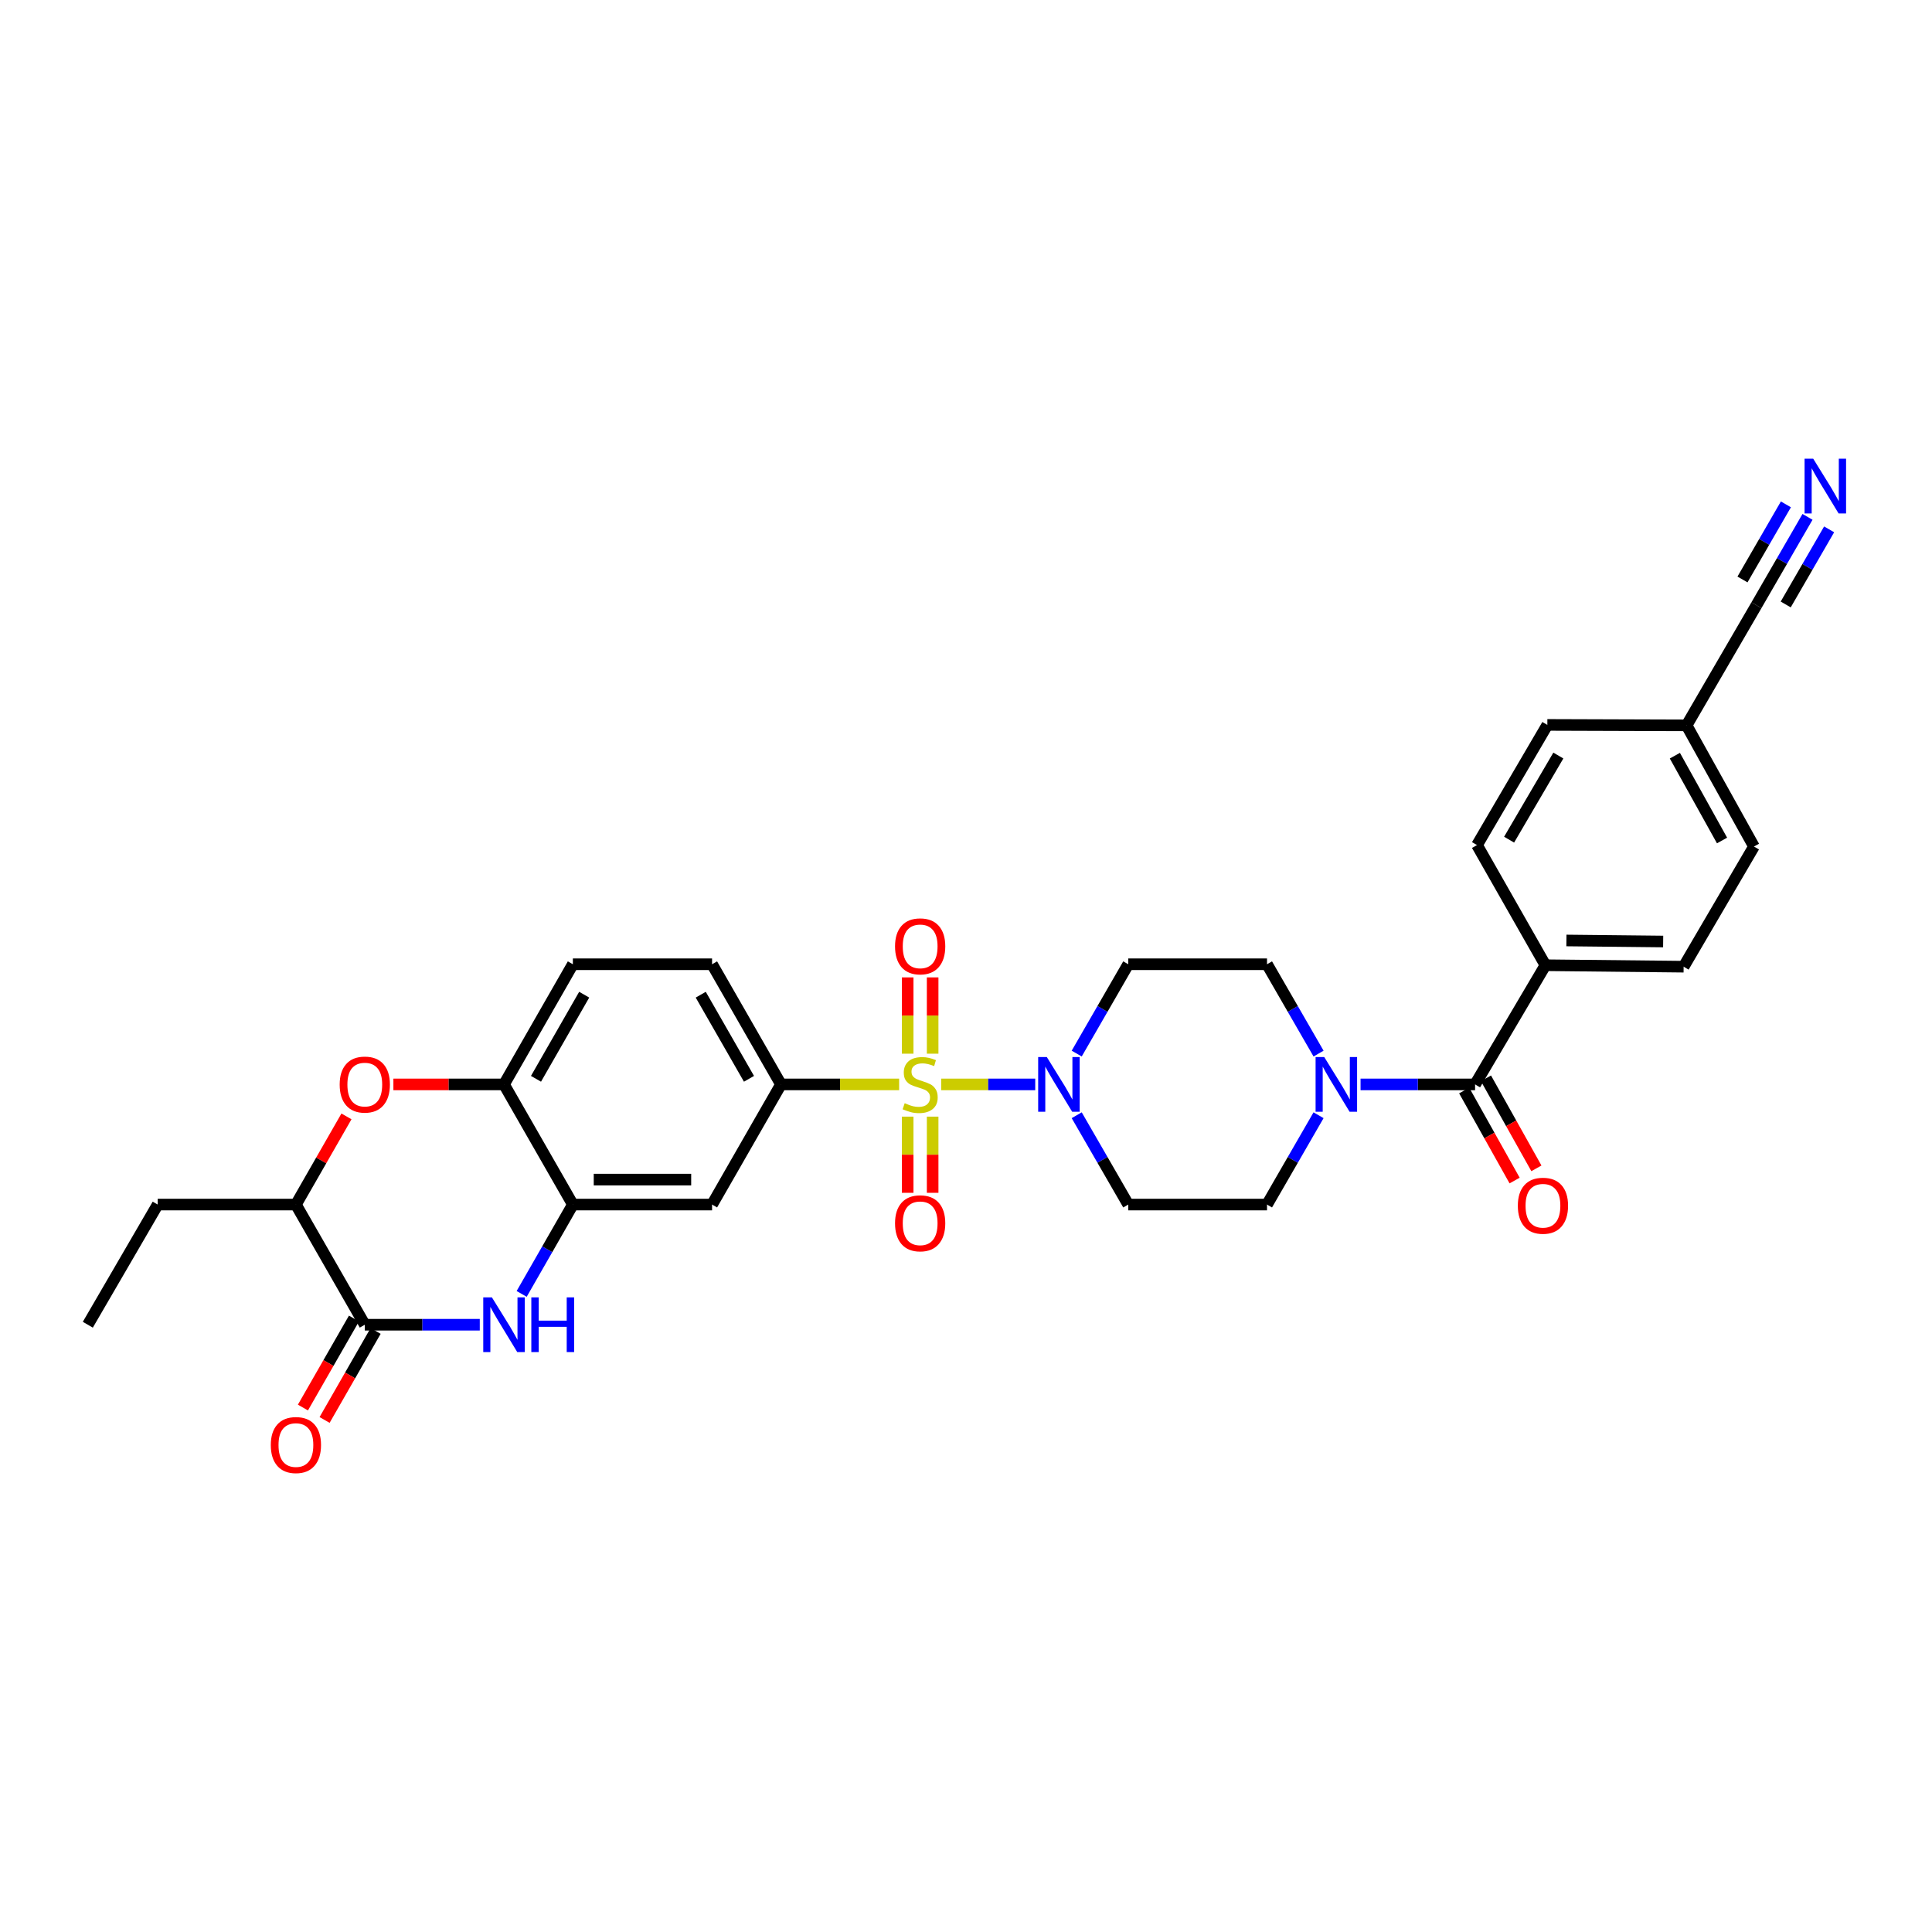 <?xml version='1.0' encoding='iso-8859-1'?>
<svg version='1.1' baseProfile='full'
              xmlns='http://www.w3.org/2000/svg'
                      xmlns:rdkit='http://www.rdkit.org/xml'
                      xmlns:xlink='http://www.w3.org/1999/xlink'
                  xml:space='preserve'
width='1000px' height='1000px' viewBox='0 0 1000 1000'>
<!-- END OF HEADER -->
<rect style='opacity:1.0;fill:#FFFFFF;stroke:none' width='1000' height='1000' x='0' y='0'> </rect>
<path class='bond-0' d='M 487.148,561.292 L 511.491,561.292' style='fill:none;fill-rule:evenodd;stroke:#CCCC00;stroke-width:6px;stroke-linecap:butt;stroke-linejoin:miter;stroke-opacity:1' />
<path class='bond-0' d='M 511.491,561.292 L 535.833,561.292' style='fill:none;fill-rule:evenodd;stroke:#0000FF;stroke-width:6px;stroke-linecap:butt;stroke-linejoin:miter;stroke-opacity:1' />
<path class='bond-3' d='M 465.391,561.292 L 434.812,561.292' style='fill:none;fill-rule:evenodd;stroke:#CCCC00;stroke-width:6px;stroke-linecap:butt;stroke-linejoin:miter;stroke-opacity:1' />
<path class='bond-3' d='M 434.812,561.292 L 404.232,561.292' style='fill:none;fill-rule:evenodd;stroke:#000000;stroke-width:6px;stroke-linecap:butt;stroke-linejoin:miter;stroke-opacity:1' />
<path class='bond-12' d='M 482.734,545.384 L 482.734,525.641' style='fill:none;fill-rule:evenodd;stroke:#CCCC00;stroke-width:6px;stroke-linecap:butt;stroke-linejoin:miter;stroke-opacity:1' />
<path class='bond-12' d='M 482.734,525.641 L 482.734,505.899' style='fill:none;fill-rule:evenodd;stroke:#FF0000;stroke-width:6px;stroke-linecap:butt;stroke-linejoin:miter;stroke-opacity:1' />
<path class='bond-12' d='M 469.811,545.384 L 469.811,525.641' style='fill:none;fill-rule:evenodd;stroke:#CCCC00;stroke-width:6px;stroke-linecap:butt;stroke-linejoin:miter;stroke-opacity:1' />
<path class='bond-12' d='M 469.811,525.641 L 469.811,505.899' style='fill:none;fill-rule:evenodd;stroke:#FF0000;stroke-width:6px;stroke-linecap:butt;stroke-linejoin:miter;stroke-opacity:1' />
<path class='bond-13' d='M 469.811,577.967 L 469.811,597.682' style='fill:none;fill-rule:evenodd;stroke:#CCCC00;stroke-width:6px;stroke-linecap:butt;stroke-linejoin:miter;stroke-opacity:1' />
<path class='bond-13' d='M 469.811,597.682 L 469.811,617.397' style='fill:none;fill-rule:evenodd;stroke:#FF0000;stroke-width:6px;stroke-linecap:butt;stroke-linejoin:miter;stroke-opacity:1' />
<path class='bond-13' d='M 482.734,577.967 L 482.734,597.682' style='fill:none;fill-rule:evenodd;stroke:#CCCC00;stroke-width:6px;stroke-linecap:butt;stroke-linejoin:miter;stroke-opacity:1' />
<path class='bond-13' d='M 482.734,597.682 L 482.734,617.397' style='fill:none;fill-rule:evenodd;stroke:#FF0000;stroke-width:6px;stroke-linecap:butt;stroke-linejoin:miter;stroke-opacity:1' />
<path class='bond-14' d='M 557.303,577.247 L 570.642,600.364' style='fill:none;fill-rule:evenodd;stroke:#0000FF;stroke-width:6px;stroke-linecap:butt;stroke-linejoin:miter;stroke-opacity:1' />
<path class='bond-14' d='M 570.642,600.364 L 583.98,623.482' style='fill:none;fill-rule:evenodd;stroke:#000000;stroke-width:6px;stroke-linecap:butt;stroke-linejoin:miter;stroke-opacity:1' />
<path class='bond-15' d='M 557.302,545.337 L 570.641,522.216' style='fill:none;fill-rule:evenodd;stroke:#0000FF;stroke-width:6px;stroke-linecap:butt;stroke-linejoin:miter;stroke-opacity:1' />
<path class='bond-15' d='M 570.641,522.216 L 583.98,499.096' style='fill:none;fill-rule:evenodd;stroke:#000000;stroke-width:6px;stroke-linecap:butt;stroke-linejoin:miter;stroke-opacity:1' />
<path class='bond-1' d='M 270.011,669.726 L 283.261,646.604' style='fill:none;fill-rule:evenodd;stroke:#0000FF;stroke-width:6px;stroke-linecap:butt;stroke-linejoin:miter;stroke-opacity:1' />
<path class='bond-1' d='M 283.261,646.604 L 296.51,623.482' style='fill:none;fill-rule:evenodd;stroke:#000000;stroke-width:6px;stroke-linecap:butt;stroke-linejoin:miter;stroke-opacity:1' />
<path class='bond-2' d='M 248.329,685.678 L 218.573,685.678' style='fill:none;fill-rule:evenodd;stroke:#0000FF;stroke-width:6px;stroke-linecap:butt;stroke-linejoin:miter;stroke-opacity:1' />
<path class='bond-2' d='M 218.573,685.678 L 188.816,685.678' style='fill:none;fill-rule:evenodd;stroke:#000000;stroke-width:6px;stroke-linecap:butt;stroke-linejoin:miter;stroke-opacity:1' />
<path class='bond-20' d='M 183.211,682.465 L 170.002,705.503' style='fill:none;fill-rule:evenodd;stroke:#000000;stroke-width:6px;stroke-linecap:butt;stroke-linejoin:miter;stroke-opacity:1' />
<path class='bond-20' d='M 170.002,705.503 L 156.794,728.542' style='fill:none;fill-rule:evenodd;stroke:#FF0000;stroke-width:6px;stroke-linecap:butt;stroke-linejoin:miter;stroke-opacity:1' />
<path class='bond-20' d='M 194.422,688.892 L 181.214,711.931' style='fill:none;fill-rule:evenodd;stroke:#000000;stroke-width:6px;stroke-linecap:butt;stroke-linejoin:miter;stroke-opacity:1' />
<path class='bond-20' d='M 181.214,711.931 L 168.006,734.97' style='fill:none;fill-rule:evenodd;stroke:#FF0000;stroke-width:6px;stroke-linecap:butt;stroke-linejoin:miter;stroke-opacity:1' />
<path class='bond-33' d='M 188.816,685.678 L 153.163,623.482' style='fill:none;fill-rule:evenodd;stroke:#000000;stroke-width:6px;stroke-linecap:butt;stroke-linejoin:miter;stroke-opacity:1' />
<path class='bond-8' d='M 404.232,561.292 L 368.564,623.482' style='fill:none;fill-rule:evenodd;stroke:#000000;stroke-width:6px;stroke-linecap:butt;stroke-linejoin:miter;stroke-opacity:1' />
<path class='bond-22' d='M 404.232,561.292 L 368.564,499.096' style='fill:none;fill-rule:evenodd;stroke:#000000;stroke-width:6px;stroke-linecap:butt;stroke-linejoin:miter;stroke-opacity:1' />
<path class='bond-22' d='M 387.672,558.392 L 362.704,514.854' style='fill:none;fill-rule:evenodd;stroke:#000000;stroke-width:6px;stroke-linecap:butt;stroke-linejoin:miter;stroke-opacity:1' />
<path class='bond-4' d='M 296.51,623.482 L 368.564,623.482' style='fill:none;fill-rule:evenodd;stroke:#000000;stroke-width:6px;stroke-linecap:butt;stroke-linejoin:miter;stroke-opacity:1' />
<path class='bond-4' d='M 307.318,610.558 L 357.756,610.558' style='fill:none;fill-rule:evenodd;stroke:#000000;stroke-width:6px;stroke-linecap:butt;stroke-linejoin:miter;stroke-opacity:1' />
<path class='bond-32' d='M 296.51,623.482 L 260.871,561.292' style='fill:none;fill-rule:evenodd;stroke:#000000;stroke-width:6px;stroke-linecap:butt;stroke-linejoin:miter;stroke-opacity:1' />
<path class='bond-5' d='M 763.499,561.292 L 733.861,561.292' style='fill:none;fill-rule:evenodd;stroke:#000000;stroke-width:6px;stroke-linecap:butt;stroke-linejoin:miter;stroke-opacity:1' />
<path class='bond-5' d='M 733.861,561.292 L 704.224,561.292' style='fill:none;fill-rule:evenodd;stroke:#0000FF;stroke-width:6px;stroke-linecap:butt;stroke-linejoin:miter;stroke-opacity:1' />
<path class='bond-17' d='M 763.499,561.292 L 799.906,499.598' style='fill:none;fill-rule:evenodd;stroke:#000000;stroke-width:6px;stroke-linecap:butt;stroke-linejoin:miter;stroke-opacity:1' />
<path class='bond-21' d='M 757.861,564.45 L 770.912,587.748' style='fill:none;fill-rule:evenodd;stroke:#000000;stroke-width:6px;stroke-linecap:butt;stroke-linejoin:miter;stroke-opacity:1' />
<path class='bond-21' d='M 770.912,587.748 L 783.963,611.047' style='fill:none;fill-rule:evenodd;stroke:#FF0000;stroke-width:6px;stroke-linecap:butt;stroke-linejoin:miter;stroke-opacity:1' />
<path class='bond-21' d='M 769.136,558.134 L 782.187,581.433' style='fill:none;fill-rule:evenodd;stroke:#000000;stroke-width:6px;stroke-linecap:butt;stroke-linejoin:miter;stroke-opacity:1' />
<path class='bond-21' d='M 782.187,581.433 L 795.238,604.731' style='fill:none;fill-rule:evenodd;stroke:#FF0000;stroke-width:6px;stroke-linecap:butt;stroke-linejoin:miter;stroke-opacity:1' />
<path class='bond-6' d='M 682.483,545.337 L 669.144,522.216' style='fill:none;fill-rule:evenodd;stroke:#0000FF;stroke-width:6px;stroke-linecap:butt;stroke-linejoin:miter;stroke-opacity:1' />
<path class='bond-6' d='M 669.144,522.216 L 655.805,499.096' style='fill:none;fill-rule:evenodd;stroke:#000000;stroke-width:6px;stroke-linecap:butt;stroke-linejoin:miter;stroke-opacity:1' />
<path class='bond-31' d='M 682.482,577.247 L 669.144,600.364' style='fill:none;fill-rule:evenodd;stroke:#0000FF;stroke-width:6px;stroke-linecap:butt;stroke-linejoin:miter;stroke-opacity:1' />
<path class='bond-31' d='M 669.144,600.364 L 655.805,623.482' style='fill:none;fill-rule:evenodd;stroke:#000000;stroke-width:6px;stroke-linecap:butt;stroke-linejoin:miter;stroke-opacity:1' />
<path class='bond-7' d='M 203.618,561.292 L 232.244,561.292' style='fill:none;fill-rule:evenodd;stroke:#FF0000;stroke-width:6px;stroke-linecap:butt;stroke-linejoin:miter;stroke-opacity:1' />
<path class='bond-7' d='M 232.244,561.292 L 260.871,561.292' style='fill:none;fill-rule:evenodd;stroke:#000000;stroke-width:6px;stroke-linecap:butt;stroke-linejoin:miter;stroke-opacity:1' />
<path class='bond-10' d='M 179.327,577.844 L 166.245,600.663' style='fill:none;fill-rule:evenodd;stroke:#FF0000;stroke-width:6px;stroke-linecap:butt;stroke-linejoin:miter;stroke-opacity:1' />
<path class='bond-10' d='M 166.245,600.663 L 153.163,623.482' style='fill:none;fill-rule:evenodd;stroke:#000000;stroke-width:6px;stroke-linecap:butt;stroke-linejoin:miter;stroke-opacity:1' />
<path class='bond-9' d='M 260.871,561.292 L 296.51,499.096' style='fill:none;fill-rule:evenodd;stroke:#000000;stroke-width:6px;stroke-linecap:butt;stroke-linejoin:miter;stroke-opacity:1' />
<path class='bond-9' d='M 277.429,558.388 L 302.377,514.85' style='fill:none;fill-rule:evenodd;stroke:#000000;stroke-width:6px;stroke-linecap:butt;stroke-linejoin:miter;stroke-opacity:1' />
<path class='bond-29' d='M 153.163,623.482 L 81.625,623.482' style='fill:none;fill-rule:evenodd;stroke:#000000;stroke-width:6px;stroke-linecap:butt;stroke-linejoin:miter;stroke-opacity:1' />
<path class='bond-11' d='M 935.567,267.528 L 922.348,290.393' style='fill:none;fill-rule:evenodd;stroke:#0000FF;stroke-width:6px;stroke-linecap:butt;stroke-linejoin:miter;stroke-opacity:1' />
<path class='bond-11' d='M 922.348,290.393 L 909.129,313.259' style='fill:none;fill-rule:evenodd;stroke:#000000;stroke-width:6px;stroke-linecap:butt;stroke-linejoin:miter;stroke-opacity:1' />
<path class='bond-11' d='M 924.379,261.06 L 913.143,280.496' style='fill:none;fill-rule:evenodd;stroke:#0000FF;stroke-width:6px;stroke-linecap:butt;stroke-linejoin:miter;stroke-opacity:1' />
<path class='bond-11' d='M 913.143,280.496 L 901.907,299.932' style='fill:none;fill-rule:evenodd;stroke:#000000;stroke-width:6px;stroke-linecap:butt;stroke-linejoin:miter;stroke-opacity:1' />
<path class='bond-11' d='M 946.755,273.996 L 935.519,293.432' style='fill:none;fill-rule:evenodd;stroke:#0000FF;stroke-width:6px;stroke-linecap:butt;stroke-linejoin:miter;stroke-opacity:1' />
<path class='bond-11' d='M 935.519,293.432 L 924.283,312.868' style='fill:none;fill-rule:evenodd;stroke:#000000;stroke-width:6px;stroke-linecap:butt;stroke-linejoin:miter;stroke-opacity:1' />
<path class='bond-19' d='M 583.98,623.482 L 655.805,623.482' style='fill:none;fill-rule:evenodd;stroke:#000000;stroke-width:6px;stroke-linecap:butt;stroke-linejoin:miter;stroke-opacity:1' />
<path class='bond-18' d='M 583.98,499.096 L 655.805,499.096' style='fill:none;fill-rule:evenodd;stroke:#000000;stroke-width:6px;stroke-linecap:butt;stroke-linejoin:miter;stroke-opacity:1' />
<path class='bond-16' d='M 909.129,313.259 L 872.973,375.449' style='fill:none;fill-rule:evenodd;stroke:#000000;stroke-width:6px;stroke-linecap:butt;stroke-linejoin:miter;stroke-opacity:1' />
<path class='bond-24' d='M 799.906,499.598 L 871.444,500.359' style='fill:none;fill-rule:evenodd;stroke:#000000;stroke-width:6px;stroke-linecap:butt;stroke-linejoin:miter;stroke-opacity:1' />
<path class='bond-24' d='M 810.774,486.79 L 860.85,487.322' style='fill:none;fill-rule:evenodd;stroke:#000000;stroke-width:6px;stroke-linecap:butt;stroke-linejoin:miter;stroke-opacity:1' />
<path class='bond-25' d='M 799.906,499.598 L 764.497,437.409' style='fill:none;fill-rule:evenodd;stroke:#000000;stroke-width:6px;stroke-linecap:butt;stroke-linejoin:miter;stroke-opacity:1' />
<path class='bond-23' d='M 368.564,499.096 L 296.51,499.096' style='fill:none;fill-rule:evenodd;stroke:#000000;stroke-width:6px;stroke-linecap:butt;stroke-linejoin:miter;stroke-opacity:1' />
<path class='bond-28' d='M 871.444,500.359 L 907.851,438.162' style='fill:none;fill-rule:evenodd;stroke:#000000;stroke-width:6px;stroke-linecap:butt;stroke-linejoin:miter;stroke-opacity:1' />
<path class='bond-27' d='M 764.497,437.409 L 800.904,375.212' style='fill:none;fill-rule:evenodd;stroke:#000000;stroke-width:6px;stroke-linecap:butt;stroke-linejoin:miter;stroke-opacity:1' />
<path class='bond-27' d='M 781.111,434.608 L 806.596,391.07' style='fill:none;fill-rule:evenodd;stroke:#000000;stroke-width:6px;stroke-linecap:butt;stroke-linejoin:miter;stroke-opacity:1' />
<path class='bond-26' d='M 872.973,375.449 L 800.904,375.212' style='fill:none;fill-rule:evenodd;stroke:#000000;stroke-width:6px;stroke-linecap:butt;stroke-linejoin:miter;stroke-opacity:1' />
<path class='bond-34' d='M 872.973,375.449 L 907.851,438.162' style='fill:none;fill-rule:evenodd;stroke:#000000;stroke-width:6px;stroke-linecap:butt;stroke-linejoin:miter;stroke-opacity:1' />
<path class='bond-34' d='M 866.91,391.137 L 891.325,435.037' style='fill:none;fill-rule:evenodd;stroke:#000000;stroke-width:6px;stroke-linecap:butt;stroke-linejoin:miter;stroke-opacity:1' />
<path class='bond-30' d='M 81.625,623.482 L 45.455,685.678' style='fill:none;fill-rule:evenodd;stroke:#000000;stroke-width:6px;stroke-linecap:butt;stroke-linejoin:miter;stroke-opacity:1' />
<path  class='atom-0' d='M 468.272 571.012
Q 468.592 571.132, 469.912 571.692
Q 471.232 572.252, 472.672 572.612
Q 474.152 572.932, 475.592 572.932
Q 478.272 572.932, 479.832 571.652
Q 481.392 570.332, 481.392 568.052
Q 481.392 566.492, 480.592 565.532
Q 479.832 564.572, 478.632 564.052
Q 477.432 563.532, 475.432 562.932
Q 472.912 562.172, 471.392 561.452
Q 469.912 560.732, 468.832 559.212
Q 467.792 557.692, 467.792 555.132
Q 467.792 551.572, 470.192 549.372
Q 472.632 547.172, 477.432 547.172
Q 480.712 547.172, 484.432 548.732
L 483.512 551.812
Q 480.112 550.412, 477.552 550.412
Q 474.792 550.412, 473.272 551.572
Q 471.752 552.692, 471.792 554.652
Q 471.792 556.172, 472.552 557.092
Q 473.352 558.012, 474.472 558.532
Q 475.632 559.052, 477.552 559.652
Q 480.112 560.452, 481.632 561.252
Q 483.152 562.052, 484.232 563.692
Q 485.352 565.292, 485.352 568.052
Q 485.352 571.972, 482.712 574.092
Q 480.112 576.172, 475.752 576.172
Q 473.232 576.172, 471.312 575.612
Q 469.432 575.092, 467.192 574.172
L 468.272 571.012
' fill='#CCCC00'/>
<path  class='atom-1' d='M 541.837 547.132
L 551.117 562.132
Q 552.037 563.612, 553.517 566.292
Q 554.997 568.972, 555.077 569.132
L 555.077 547.132
L 558.837 547.132
L 558.837 575.452
L 554.957 575.452
L 544.997 559.052
Q 543.837 557.132, 542.597 554.932
Q 541.397 552.732, 541.037 552.052
L 541.037 575.452
L 537.357 575.452
L 537.357 547.132
L 541.837 547.132
' fill='#0000FF'/>
<path  class='atom-2' d='M 254.611 671.518
L 263.891 686.518
Q 264.811 687.998, 266.291 690.678
Q 267.771 693.358, 267.851 693.518
L 267.851 671.518
L 271.611 671.518
L 271.611 699.838
L 267.731 699.838
L 257.771 683.438
Q 256.611 681.518, 255.371 679.318
Q 254.171 677.118, 253.811 676.438
L 253.811 699.838
L 250.131 699.838
L 250.131 671.518
L 254.611 671.518
' fill='#0000FF'/>
<path  class='atom-2' d='M 275.011 671.518
L 278.851 671.518
L 278.851 683.558
L 293.331 683.558
L 293.331 671.518
L 297.171 671.518
L 297.171 699.838
L 293.331 699.838
L 293.331 686.758
L 278.851 686.758
L 278.851 699.838
L 275.011 699.838
L 275.011 671.518
' fill='#0000FF'/>
<path  class='atom-7' d='M 685.428 547.132
L 694.708 562.132
Q 695.628 563.612, 697.108 566.292
Q 698.588 568.972, 698.668 569.132
L 698.668 547.132
L 702.428 547.132
L 702.428 575.452
L 698.548 575.452
L 688.588 559.052
Q 687.428 557.132, 686.188 554.932
Q 684.988 552.732, 684.628 552.052
L 684.628 575.452
L 680.948 575.452
L 680.948 547.132
L 685.428 547.132
' fill='#0000FF'/>
<path  class='atom-8' d='M 175.816 561.372
Q 175.816 554.572, 179.176 550.772
Q 182.536 546.972, 188.816 546.972
Q 195.096 546.972, 198.456 550.772
Q 201.816 554.572, 201.816 561.372
Q 201.816 568.252, 198.416 572.172
Q 195.016 576.052, 188.816 576.052
Q 182.576 576.052, 179.176 572.172
Q 175.816 568.292, 175.816 561.372
M 188.816 572.852
Q 193.136 572.852, 195.456 569.972
Q 197.816 567.052, 197.816 561.372
Q 197.816 555.812, 195.456 553.012
Q 193.136 550.172, 188.816 550.172
Q 184.496 550.172, 182.136 552.972
Q 179.816 555.772, 179.816 561.372
Q 179.816 567.092, 182.136 569.972
Q 184.496 572.852, 188.816 572.852
' fill='#FF0000'/>
<path  class='atom-12' d='M 938.523 237.427
L 947.803 252.427
Q 948.723 253.907, 950.203 256.587
Q 951.683 259.267, 951.763 259.427
L 951.763 237.427
L 955.523 237.427
L 955.523 265.747
L 951.643 265.747
L 941.683 249.347
Q 940.523 247.427, 939.283 245.227
Q 938.083 243.027, 937.723 242.347
L 937.723 265.747
L 934.043 265.747
L 934.043 237.427
L 938.523 237.427
' fill='#0000FF'/>
<path  class='atom-13' d='M 463.272 489.828
Q 463.272 483.028, 466.632 479.228
Q 469.992 475.428, 476.272 475.428
Q 482.552 475.428, 485.912 479.228
Q 489.272 483.028, 489.272 489.828
Q 489.272 496.708, 485.872 500.628
Q 482.472 504.508, 476.272 504.508
Q 470.032 504.508, 466.632 500.628
Q 463.272 496.748, 463.272 489.828
M 476.272 501.308
Q 480.592 501.308, 482.912 498.428
Q 485.272 495.508, 485.272 489.828
Q 485.272 484.268, 482.912 481.468
Q 480.592 478.628, 476.272 478.628
Q 471.952 478.628, 469.592 481.428
Q 467.272 484.228, 467.272 489.828
Q 467.272 495.548, 469.592 498.428
Q 471.952 501.308, 476.272 501.308
' fill='#FF0000'/>
<path  class='atom-14' d='M 463.272 633.175
Q 463.272 626.375, 466.632 622.575
Q 469.992 618.775, 476.272 618.775
Q 482.552 618.775, 485.912 622.575
Q 489.272 626.375, 489.272 633.175
Q 489.272 640.055, 485.872 643.975
Q 482.472 647.855, 476.272 647.855
Q 470.032 647.855, 466.632 643.975
Q 463.272 640.095, 463.272 633.175
M 476.272 644.655
Q 480.592 644.655, 482.912 641.775
Q 485.272 638.855, 485.272 633.175
Q 485.272 627.615, 482.912 624.815
Q 480.592 621.975, 476.272 621.975
Q 471.952 621.975, 469.592 624.775
Q 467.272 627.575, 467.272 633.175
Q 467.272 638.895, 469.592 641.775
Q 471.952 644.655, 476.272 644.655
' fill='#FF0000'/>
<path  class='atom-21' d='M 140.163 747.948
Q 140.163 741.148, 143.523 737.348
Q 146.883 733.548, 153.163 733.548
Q 159.443 733.548, 162.803 737.348
Q 166.163 741.148, 166.163 747.948
Q 166.163 754.828, 162.763 758.748
Q 159.363 762.628, 153.163 762.628
Q 146.923 762.628, 143.523 758.748
Q 140.163 754.868, 140.163 747.948
M 153.163 759.428
Q 157.483 759.428, 159.803 756.548
Q 162.163 753.628, 162.163 747.948
Q 162.163 742.388, 159.803 739.588
Q 157.483 736.748, 153.163 736.748
Q 148.843 736.748, 146.483 739.548
Q 144.163 742.348, 144.163 747.948
Q 144.163 753.668, 146.483 756.548
Q 148.843 759.428, 153.163 759.428
' fill='#FF0000'/>
<path  class='atom-22' d='M 785.628 624.086
Q 785.628 617.286, 788.988 613.486
Q 792.348 609.686, 798.628 609.686
Q 804.908 609.686, 808.268 613.486
Q 811.628 617.286, 811.628 624.086
Q 811.628 630.966, 808.228 634.886
Q 804.828 638.766, 798.628 638.766
Q 792.388 638.766, 788.988 634.886
Q 785.628 631.006, 785.628 624.086
M 798.628 635.566
Q 802.948 635.566, 805.268 632.686
Q 807.628 629.766, 807.628 624.086
Q 807.628 618.526, 805.268 615.726
Q 802.948 612.886, 798.628 612.886
Q 794.308 612.886, 791.948 615.686
Q 789.628 618.486, 789.628 624.086
Q 789.628 629.806, 791.948 632.686
Q 794.308 635.566, 798.628 635.566
' fill='#FF0000'/>
</svg>
